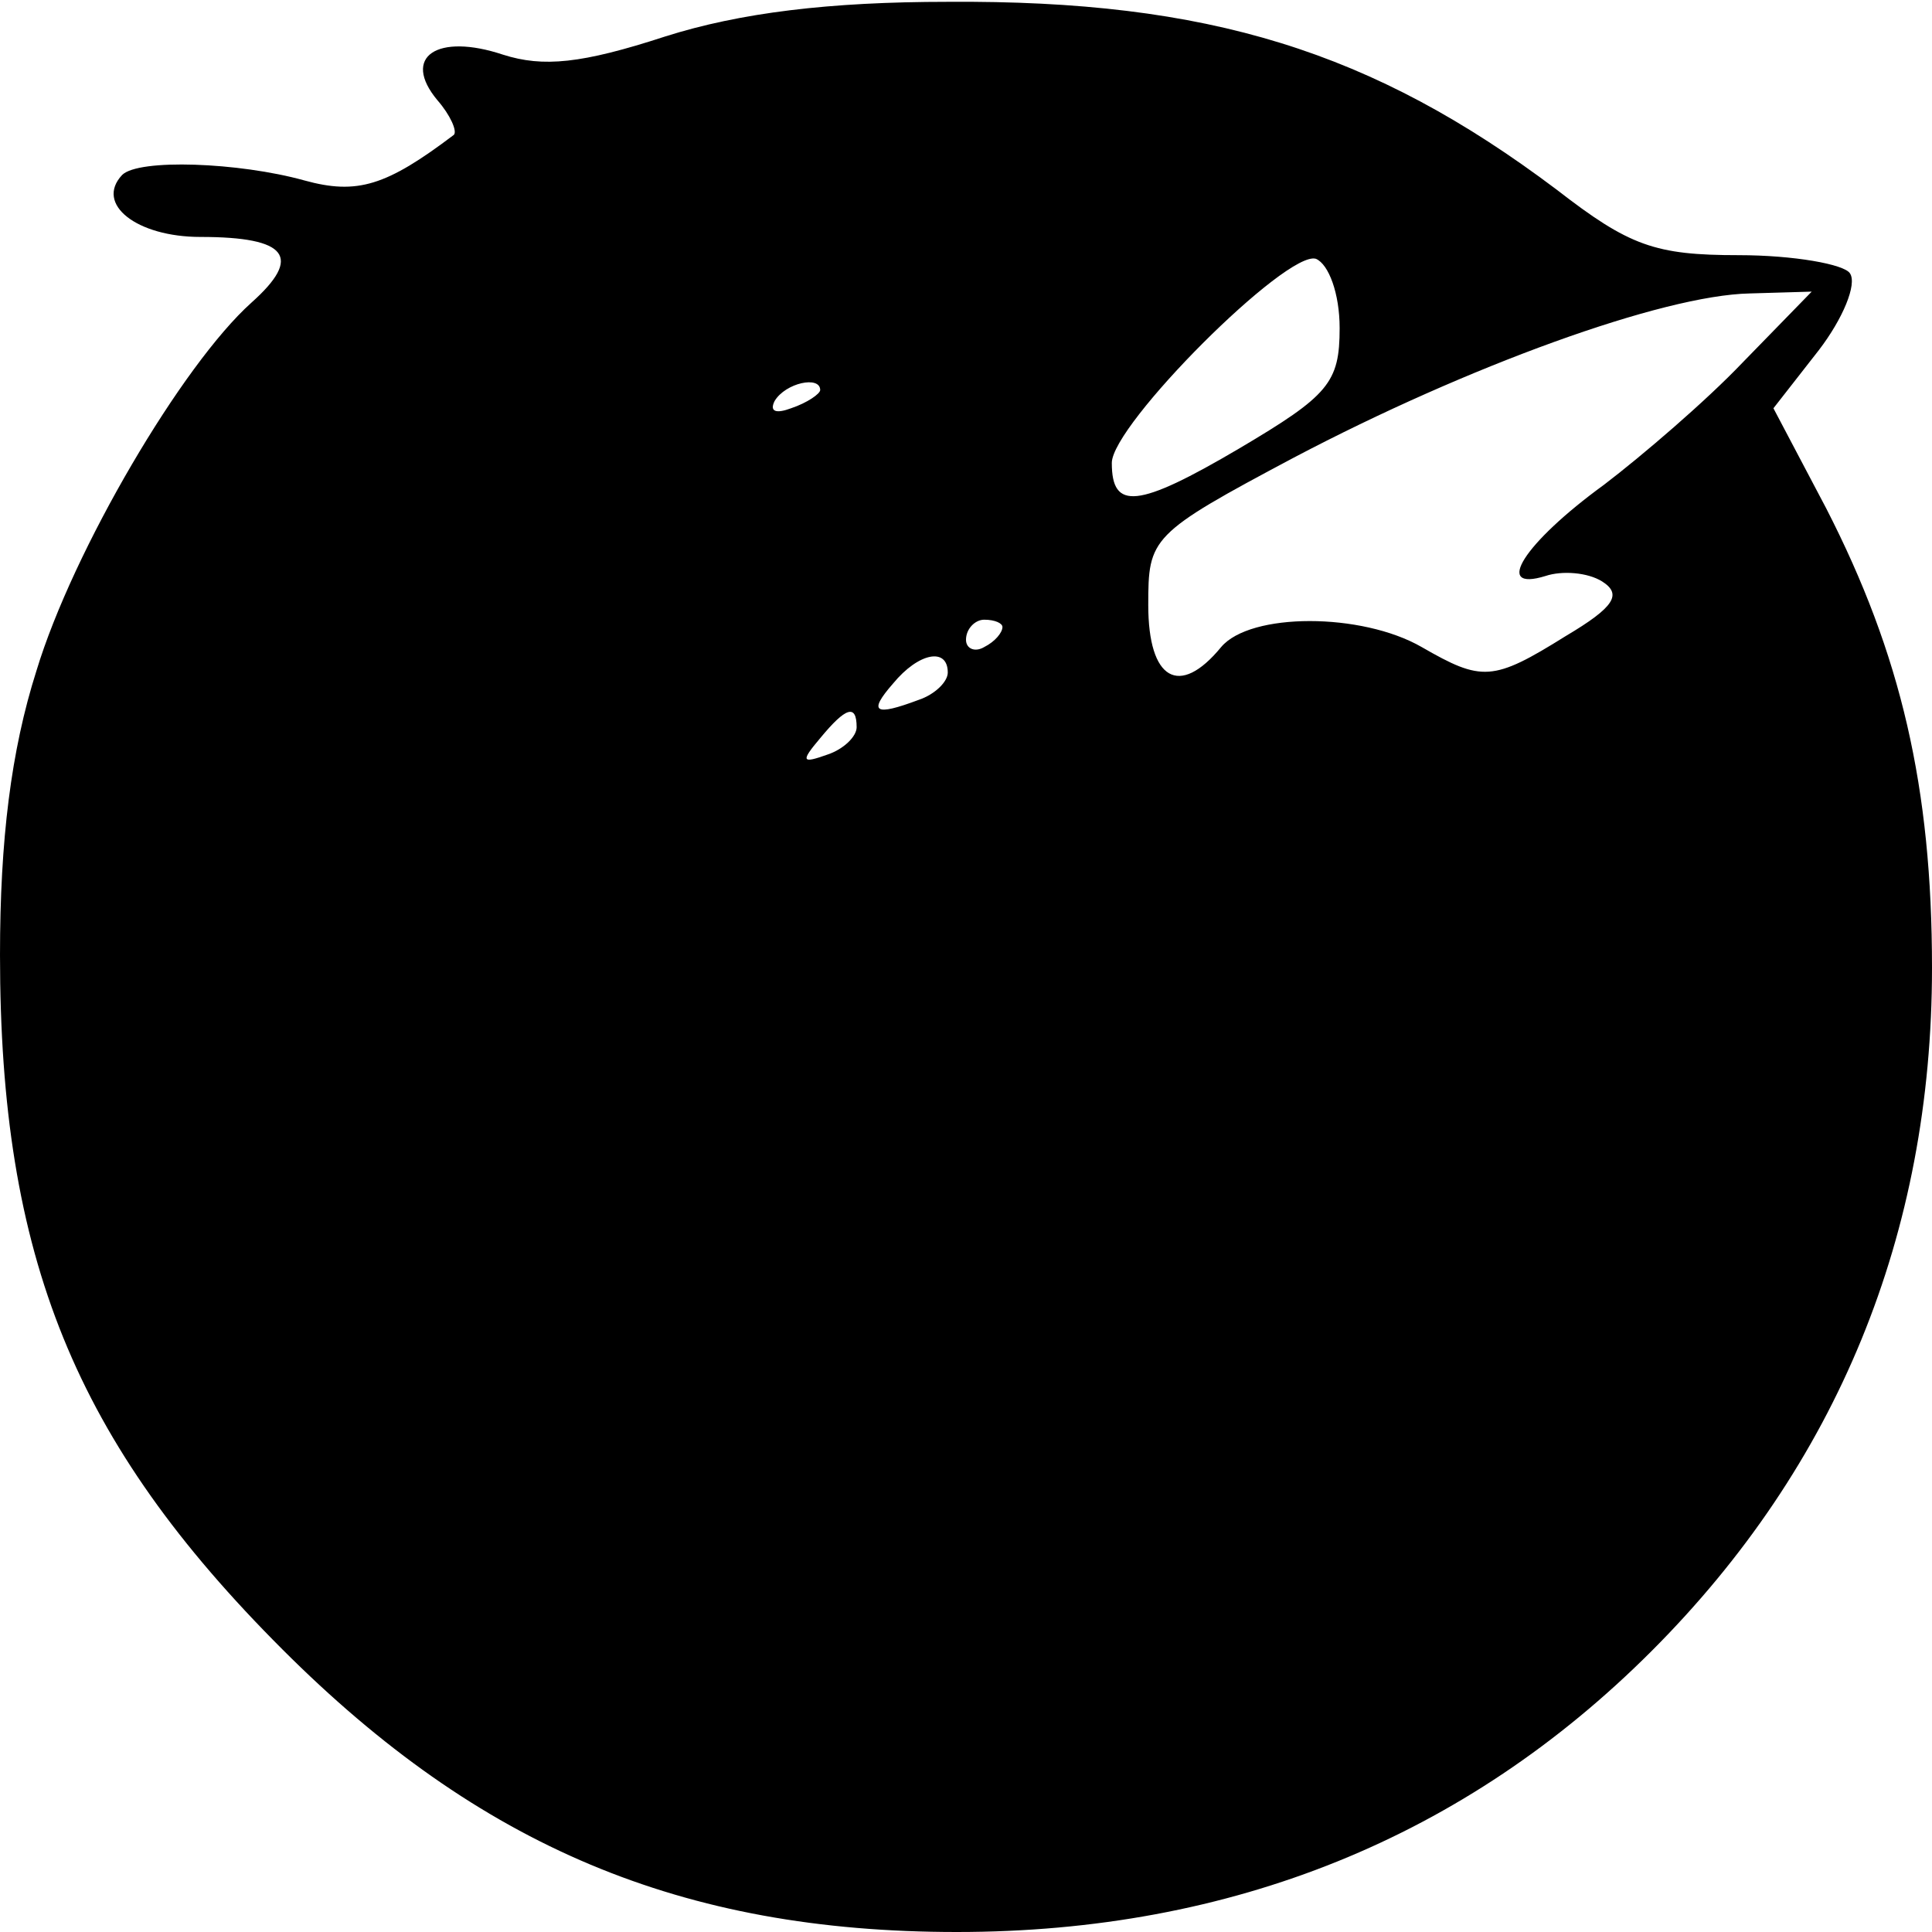 <?xml version="1.0" encoding="UTF-8" standalone="yes"?>
<svg version="1.0" xmlns="http://www.w3.org/2000/svg" width="105.867" height="105.867" viewBox="0 0 106 106" preserveAspectRatio="xMidYMid meet">
  <g transform="translate(0,106) scale(0.1,-0.1)" fill="#000000" stroke="none">
    <path d="M365 1040 c-46 -15 -67 -17 -89 -10 -36 12 -56 -1 -36 -25 7 -8 11
-17 9 -19 -37 -28 -53 -33 -82 -25 -36 10 -91 12 -100 3 -15 -16 8 -34 43 -34
48 0 56 -11 28 -36 -38 -34 -98 -136 -118 -202 -14 -44 -20 -93 -20 -156 0
-166 41 -267 155 -381 108 -108 219 -155 370 -155 151 0 279 52 381 154 102
102 154 229 154 375 0 99 -17 172 -58 252 l-29 55 25 32 c13 17 21 36 17 42
-3 5 -31 10 -61 10 -46 0 -60 5 -100 36 -101 76 -191 104 -334 103 -65 0 -114
-6 -155 -19z m370 -160 c0 -30 -6 -37 -55 -66 -56 -33 -70 -34 -70 -8 0 21 96
117 112 112 7 -3 13 -19 13 -38z m221 -19 c-20 -21 -55 -51 -76 -67 -44 -32
-61 -59 -32 -50 9 3 23 2 31 -3 11 -7 7 -14 -20 -30 -40 -25 -46 -25 -79 -6
-33 19 -94 19 -110 0 -23 -28 -40 -18 -40 23 0 37 1 39 80 81 95 50 202 89
250 90 l34 1 -38 -39z m-506 -15 c0 -2 -7 -7 -16 -10 -8 -3 -12 -2 -9 4 6 10
25 14 25 6z m100 -130 c0 -3 -4 -8 -10 -11 -5 -3 -10 -1 -10 4 0 6 5 11 10 11
6 0 10 -2 10 -4z m-30 -25 c0 -5 -7 -12 -16 -15 -24 -9 -28 -7 -14 9 14 17 30
20 30 6z m-50 -30 c0 -5 -7 -12 -16 -15 -14 -5 -15 -4 -4 9 14 17 20 19 20 6z"/>
  </g>
</svg>